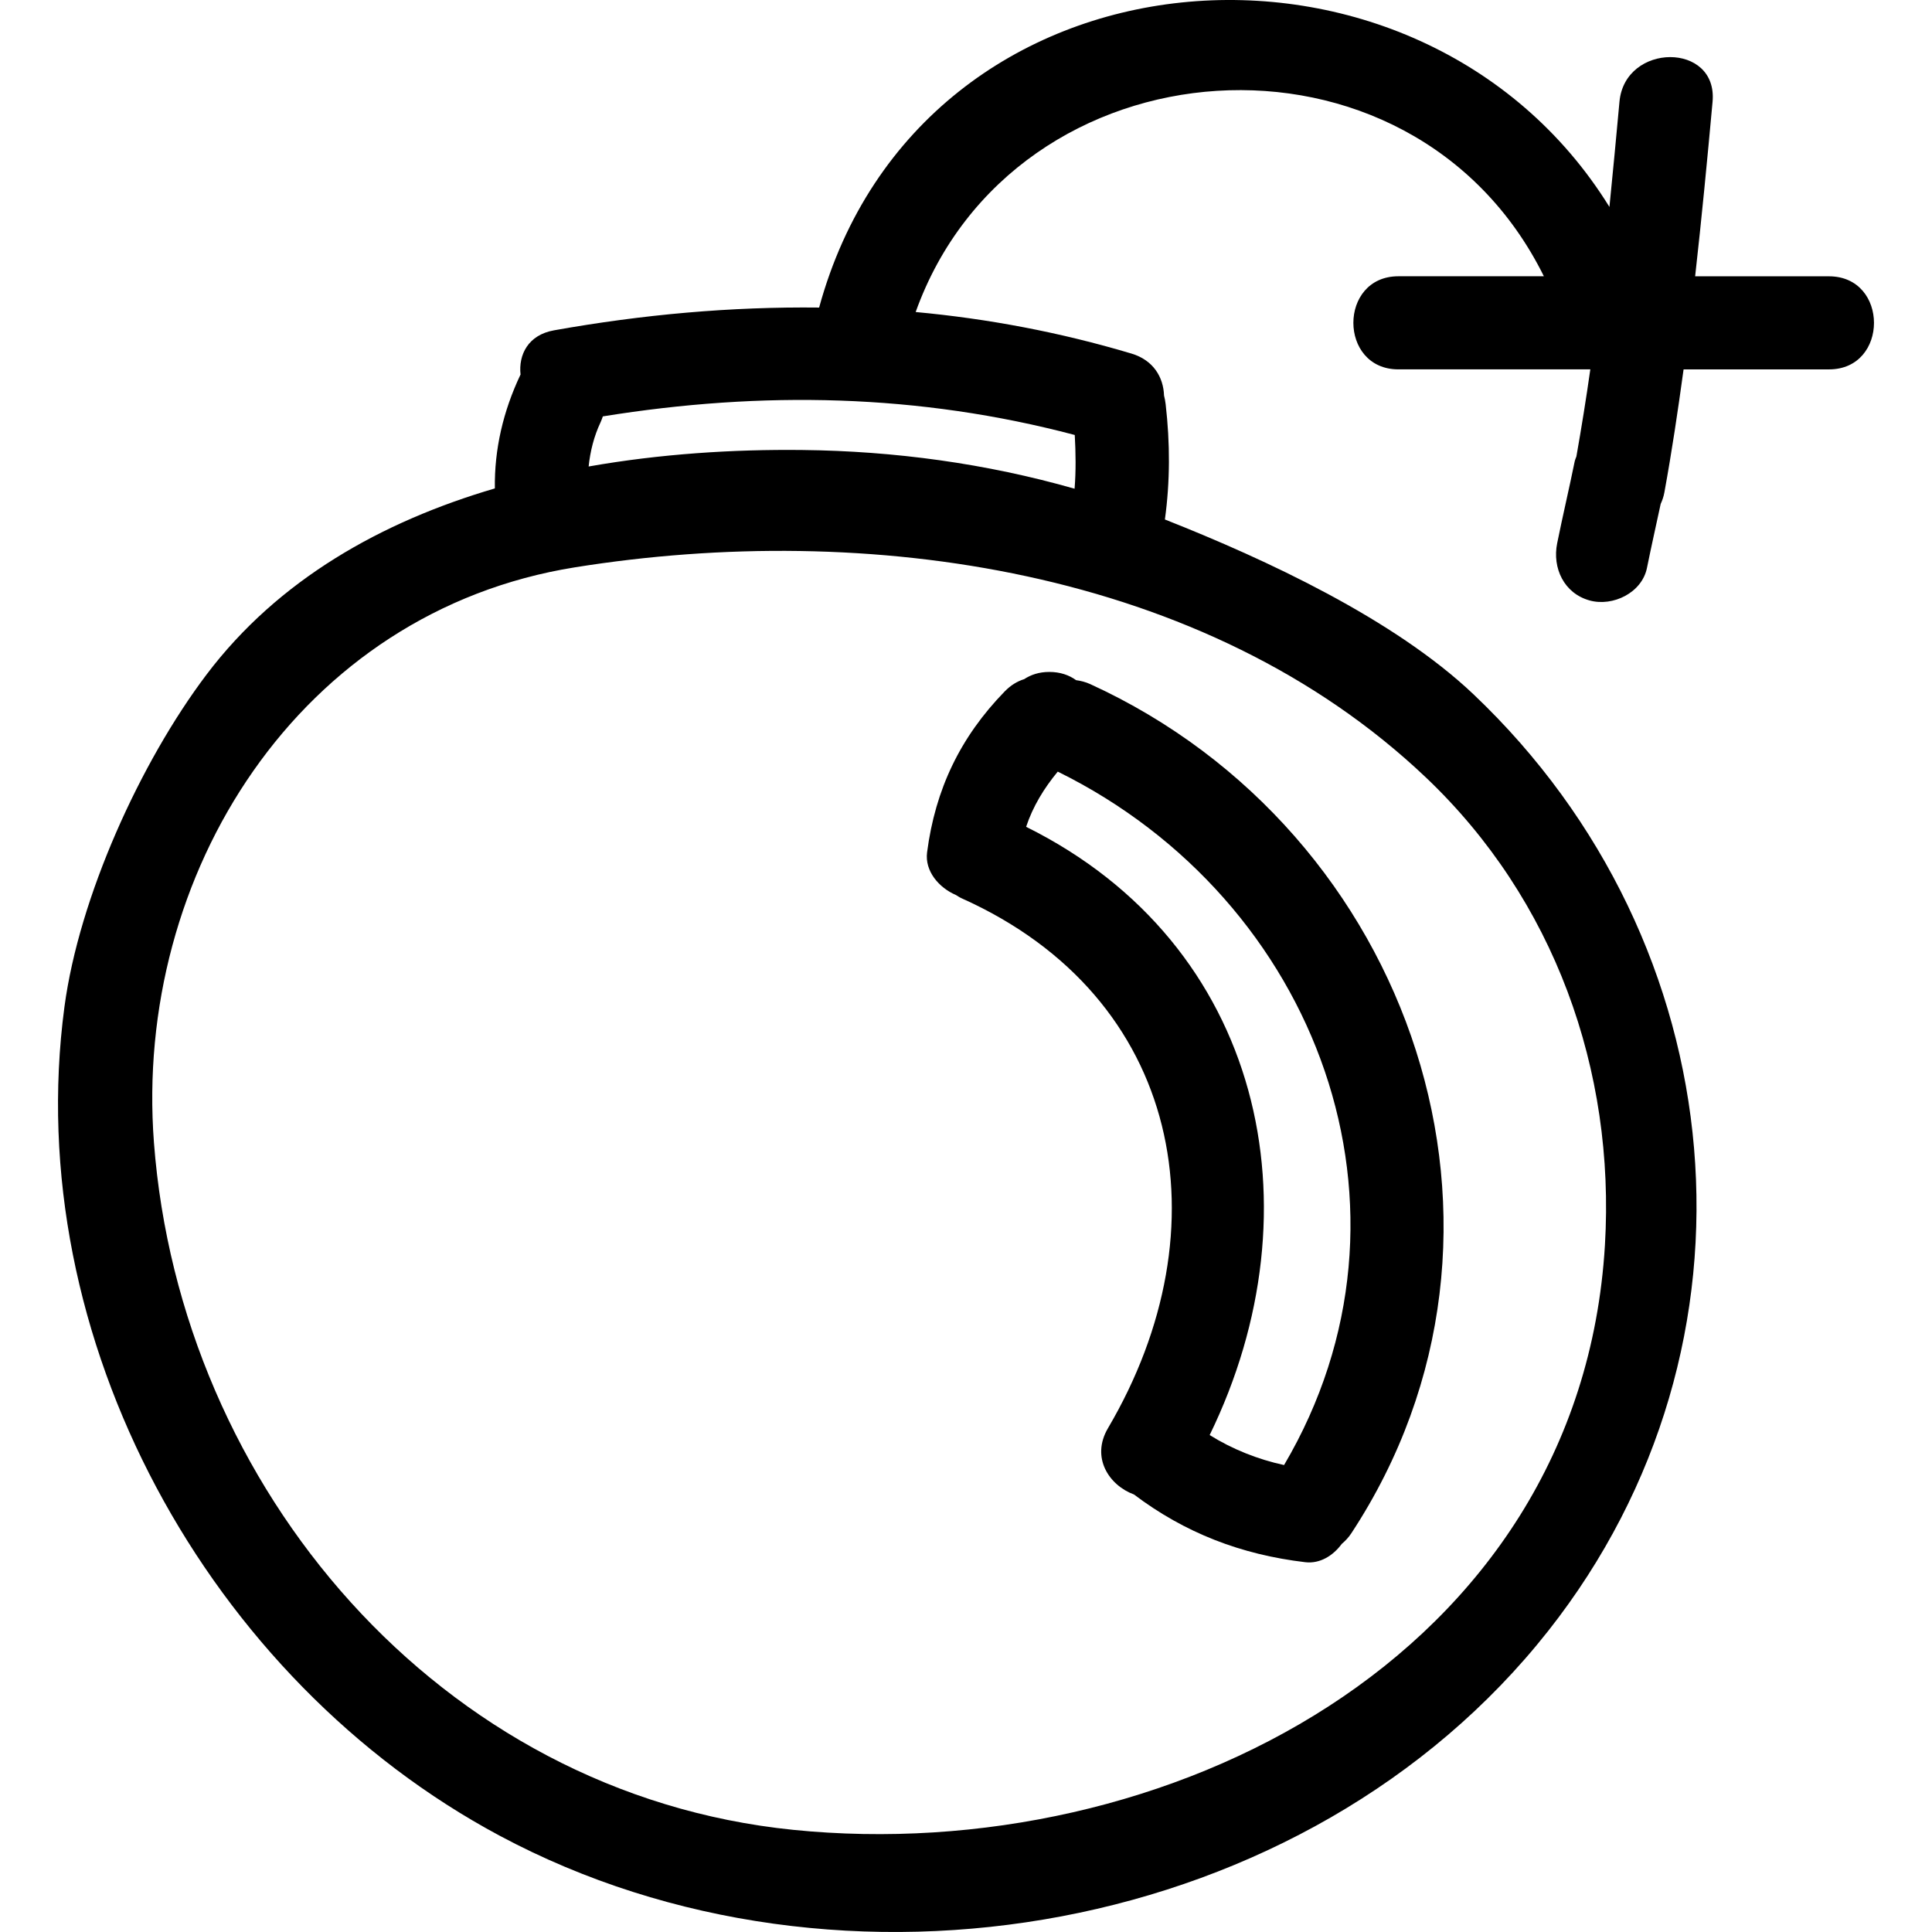 <?xml version="1.0" encoding="iso-8859-1"?>
<!-- Uploaded to: SVG Repo, www.svgrepo.com, Generator: SVG Repo Mixer Tools -->
<!DOCTYPE svg PUBLIC "-//W3C//DTD SVG 1.1//EN" "http://www.w3.org/Graphics/SVG/1.1/DTD/svg11.dtd">
<svg fill="#000000" version="1.1" id="Capa_1" xmlns="http://www.w3.org/2000/svg" xmlns:xlink="http://www.w3.org/1999/xlink" 
	 width="800px" height="800px" viewBox="0 0 486.957 486.957"
	 xml:space="preserve">
<g>
	<g>
		<path d="M460.985,69.644h-33.728c1.645-14.645,3.057-29.312,4.392-43.996c1.376-15.077-22.104-14.939-23.465,0
			c-0.808,8.843-1.641,17.679-2.529,26.507C357.811-25.078,232.167-16.461,206.459,77.52c-22.167-0.249-44.445,1.742-66.838,5.741
			c-6.513,1.166-8.965,6.147-8.419,11.164c-0.015,0.038-0.043,0.059-0.059,0.094c-4.304,9.11-6.556,18.679-6.416,28.584
			c-28.479,8.366-54.562,22.937-72.688,46.943c-16.696,22.117-32.103,56.096-35.795,83.726
			C5.08,337.421,52.604,423.467,125.991,462.715c85.996,45.991,203.546,25.323,264.237-51.653
			c57.087-72.382,47.195-173.4-18.829-236.055c-19.967-18.949-52.161-33.944-77.789-44.072c1.325-9.615,1.315-19.261,0.192-29.036
			c-0.086-0.756-0.229-1.493-0.411-2.211c-0.142-4.52-2.625-8.907-8.206-10.57c-18.057-5.388-36.186-8.79-54.393-10.473
			C255.602,9.429,355.744,2.2,389.132,69.633h-36.668c-15.133,0-15.133,23.465,0,23.465h48.373
			c-1.041,7.333-2.22,14.65-3.509,21.955c-0.163,0.437-0.351,0.858-0.447,1.325c-1.392,6.857-3.012,13.67-4.397,20.535
			c-1.27,6.259,1.722,12.652,8.19,14.434c5.845,1.607,13.162-1.924,14.438-8.196c1.091-5.393,2.305-10.758,3.457-16.135
			c0.401-0.874,0.742-1.826,0.939-2.927c1.879-10.296,3.418-20.632,4.835-30.986h36.652
			C476.117,93.109,476.117,69.644,460.985,69.644z M359.359,195.925c32.383,30.732,47.799,73.811,45.159,117.923
			c-6.231,103.931-111.178,156.818-204.582,147.362C110.77,452.193,45.394,374.978,38.8,287.977
			c-5.126-67.621,36.554-133.855,106.14-144.989C218.423,131.229,303.776,143.19,359.359,195.925z M270.892,109.635
			c0.248,4.53,0.319,9.046-0.046,13.545c-22.265-6.36-45.382-9.501-68.594-9.76c-17.46-0.198-35.843,0.978-53.887,4.159
			c0.401-3.832,1.328-7.597,3.037-11.214c0.218-0.465,0.371-0.942,0.541-1.415C192.086,98.481,231.578,99.24,270.892,109.635z"/>
		<path d="M240.954,225.591c0.467,0.287,0.909,0.594,1.46,0.838c55.649,24.94,66.531,83.134,36.851,133.538
			c-4.372,7.429,0.3,14.427,6.546,16.712c12.821,9.684,26.984,15.157,43.183,17.071c3.702,0.438,7.028-1.66,9.196-4.615
			c0.863-0.736,1.691-1.579,2.402-2.666c50.018-76.119,15.386-176.919-65.806-214.042c-1.204-0.551-2.392-0.83-3.555-0.993
			c-1.757-1.277-4.001-2.074-6.764-2.074c-2.555,0-4.642,0.708-6.327,1.82c-1.696,0.521-3.361,1.503-4.9,3.085
			c-11.205,11.506-17.501,24.676-19.57,40.558C233.05,219.576,236.673,223.765,240.954,225.591z M266.605,194.485
			c65.582,32.321,94.831,110.649,57.041,174.779c-6.622-1.438-13.015-3.981-18.753-7.562
			c27.857-57.122,13.477-123.664-46.261-153.304C260.324,203.283,263.147,198.662,266.605,194.485z"/>
	</g>
</g>
</svg>